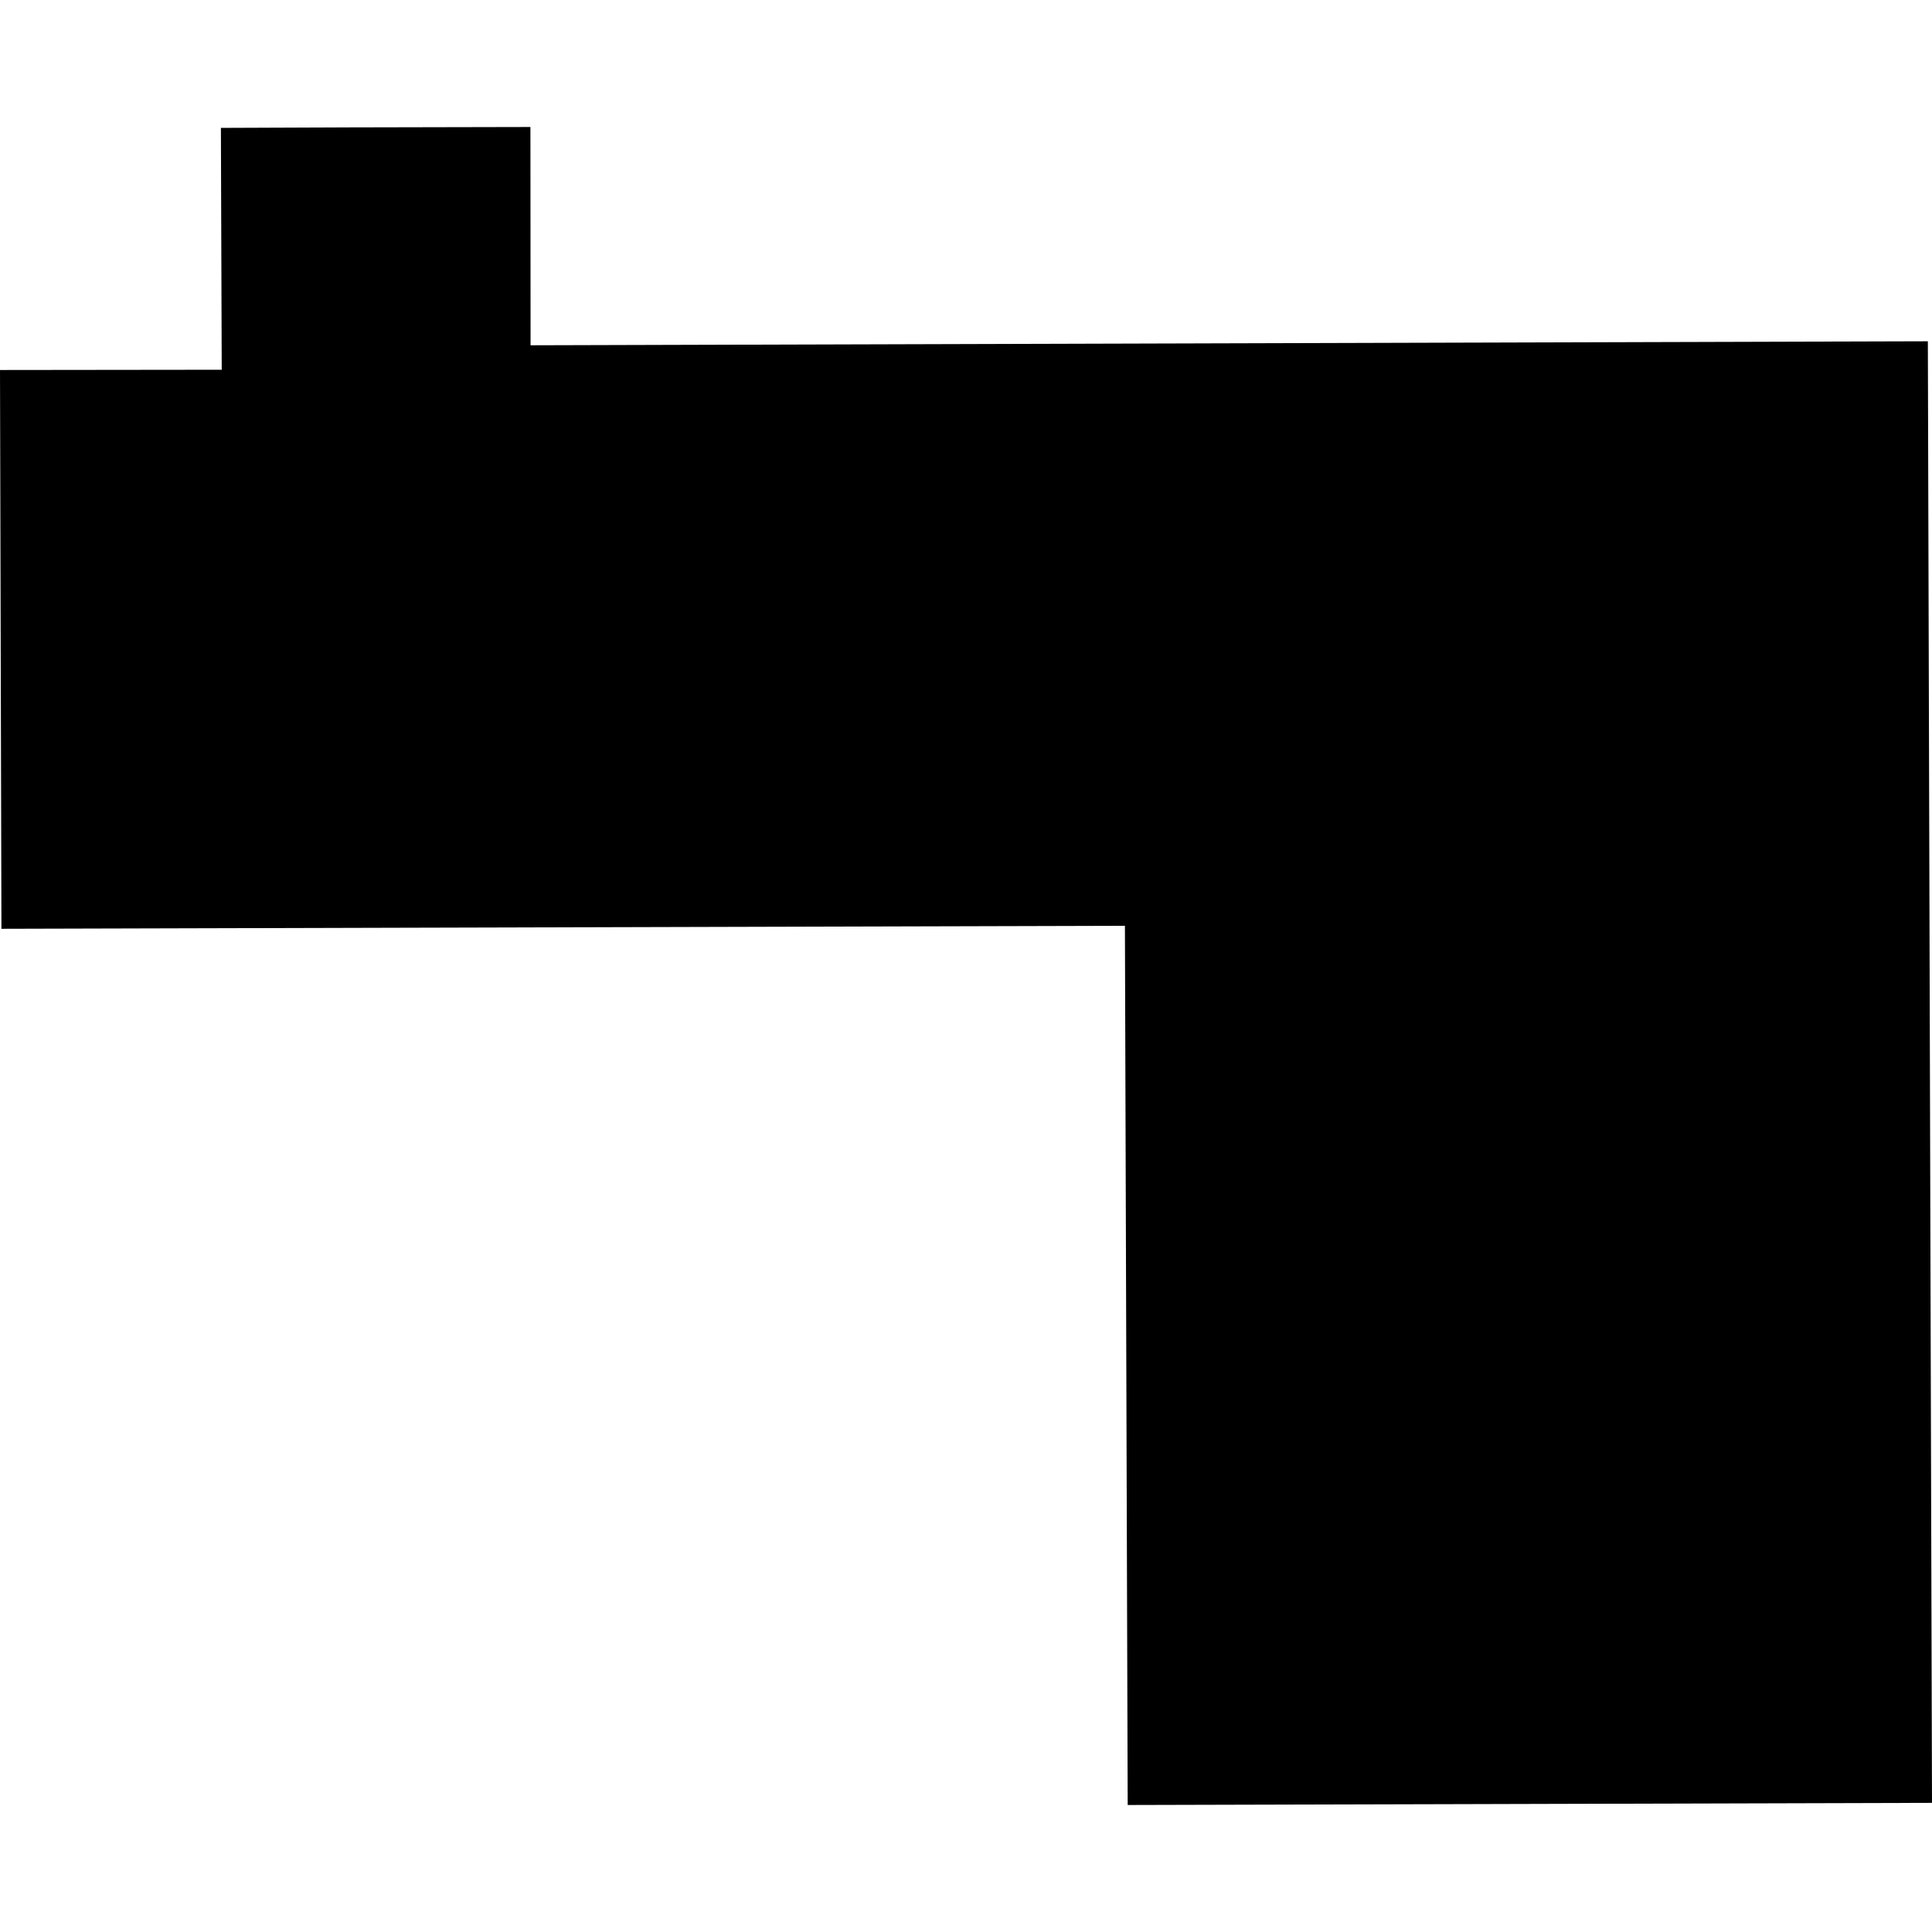 <?xml version="1.0" encoding="utf-8" standalone="no"?>
<!DOCTYPE svg PUBLIC "-//W3C//DTD SVG 1.1//EN"
  "http://www.w3.org/Graphics/SVG/1.1/DTD/svg11.dtd">
<!-- Created with matplotlib (https://matplotlib.org/) -->
<svg height="288pt" version="1.1" viewBox="0 0 288 288" width="288pt" xmlns="http://www.w3.org/2000/svg" xmlns:xlink="http://www.w3.org/1999/xlink">
 <defs>
  <style type="text/css">
*{stroke-linecap:butt;stroke-linejoin:round;}
  </style>
 </defs>
 <g id="figure_1">
  <g id="patch_1">
   <path d="M 0 288 
L 288 288 
L 288 0 
L 0 0 
z
" style="fill:none;opacity:0;"/>
  </g>
  <g id="axes_1">
   <g id="PatchCollection_1">
    <path clip-path="url(#p6fcbe24d8c)" d="M 0.213 138.453 
L 167.69 138.005 
L 168.104 269.068 
L 216.684 268.942 
L 288 268.749 
L 287.382 50.874 
L 79.09 51.47 
L 79.069 18.932 
L 52.339 18.988 
L 32.929 19.064 
L 33.052 55.117 
L 0 55.155 
L 0.213 138.453 
"/>
   </g>
  </g>
 </g>
 <defs>
  <clipPath id="p6fcbe24d8c">
   <rect height="250.137" width="288" x="0" y="18.932"/>
  </clipPath>
 </defs>
</svg>
